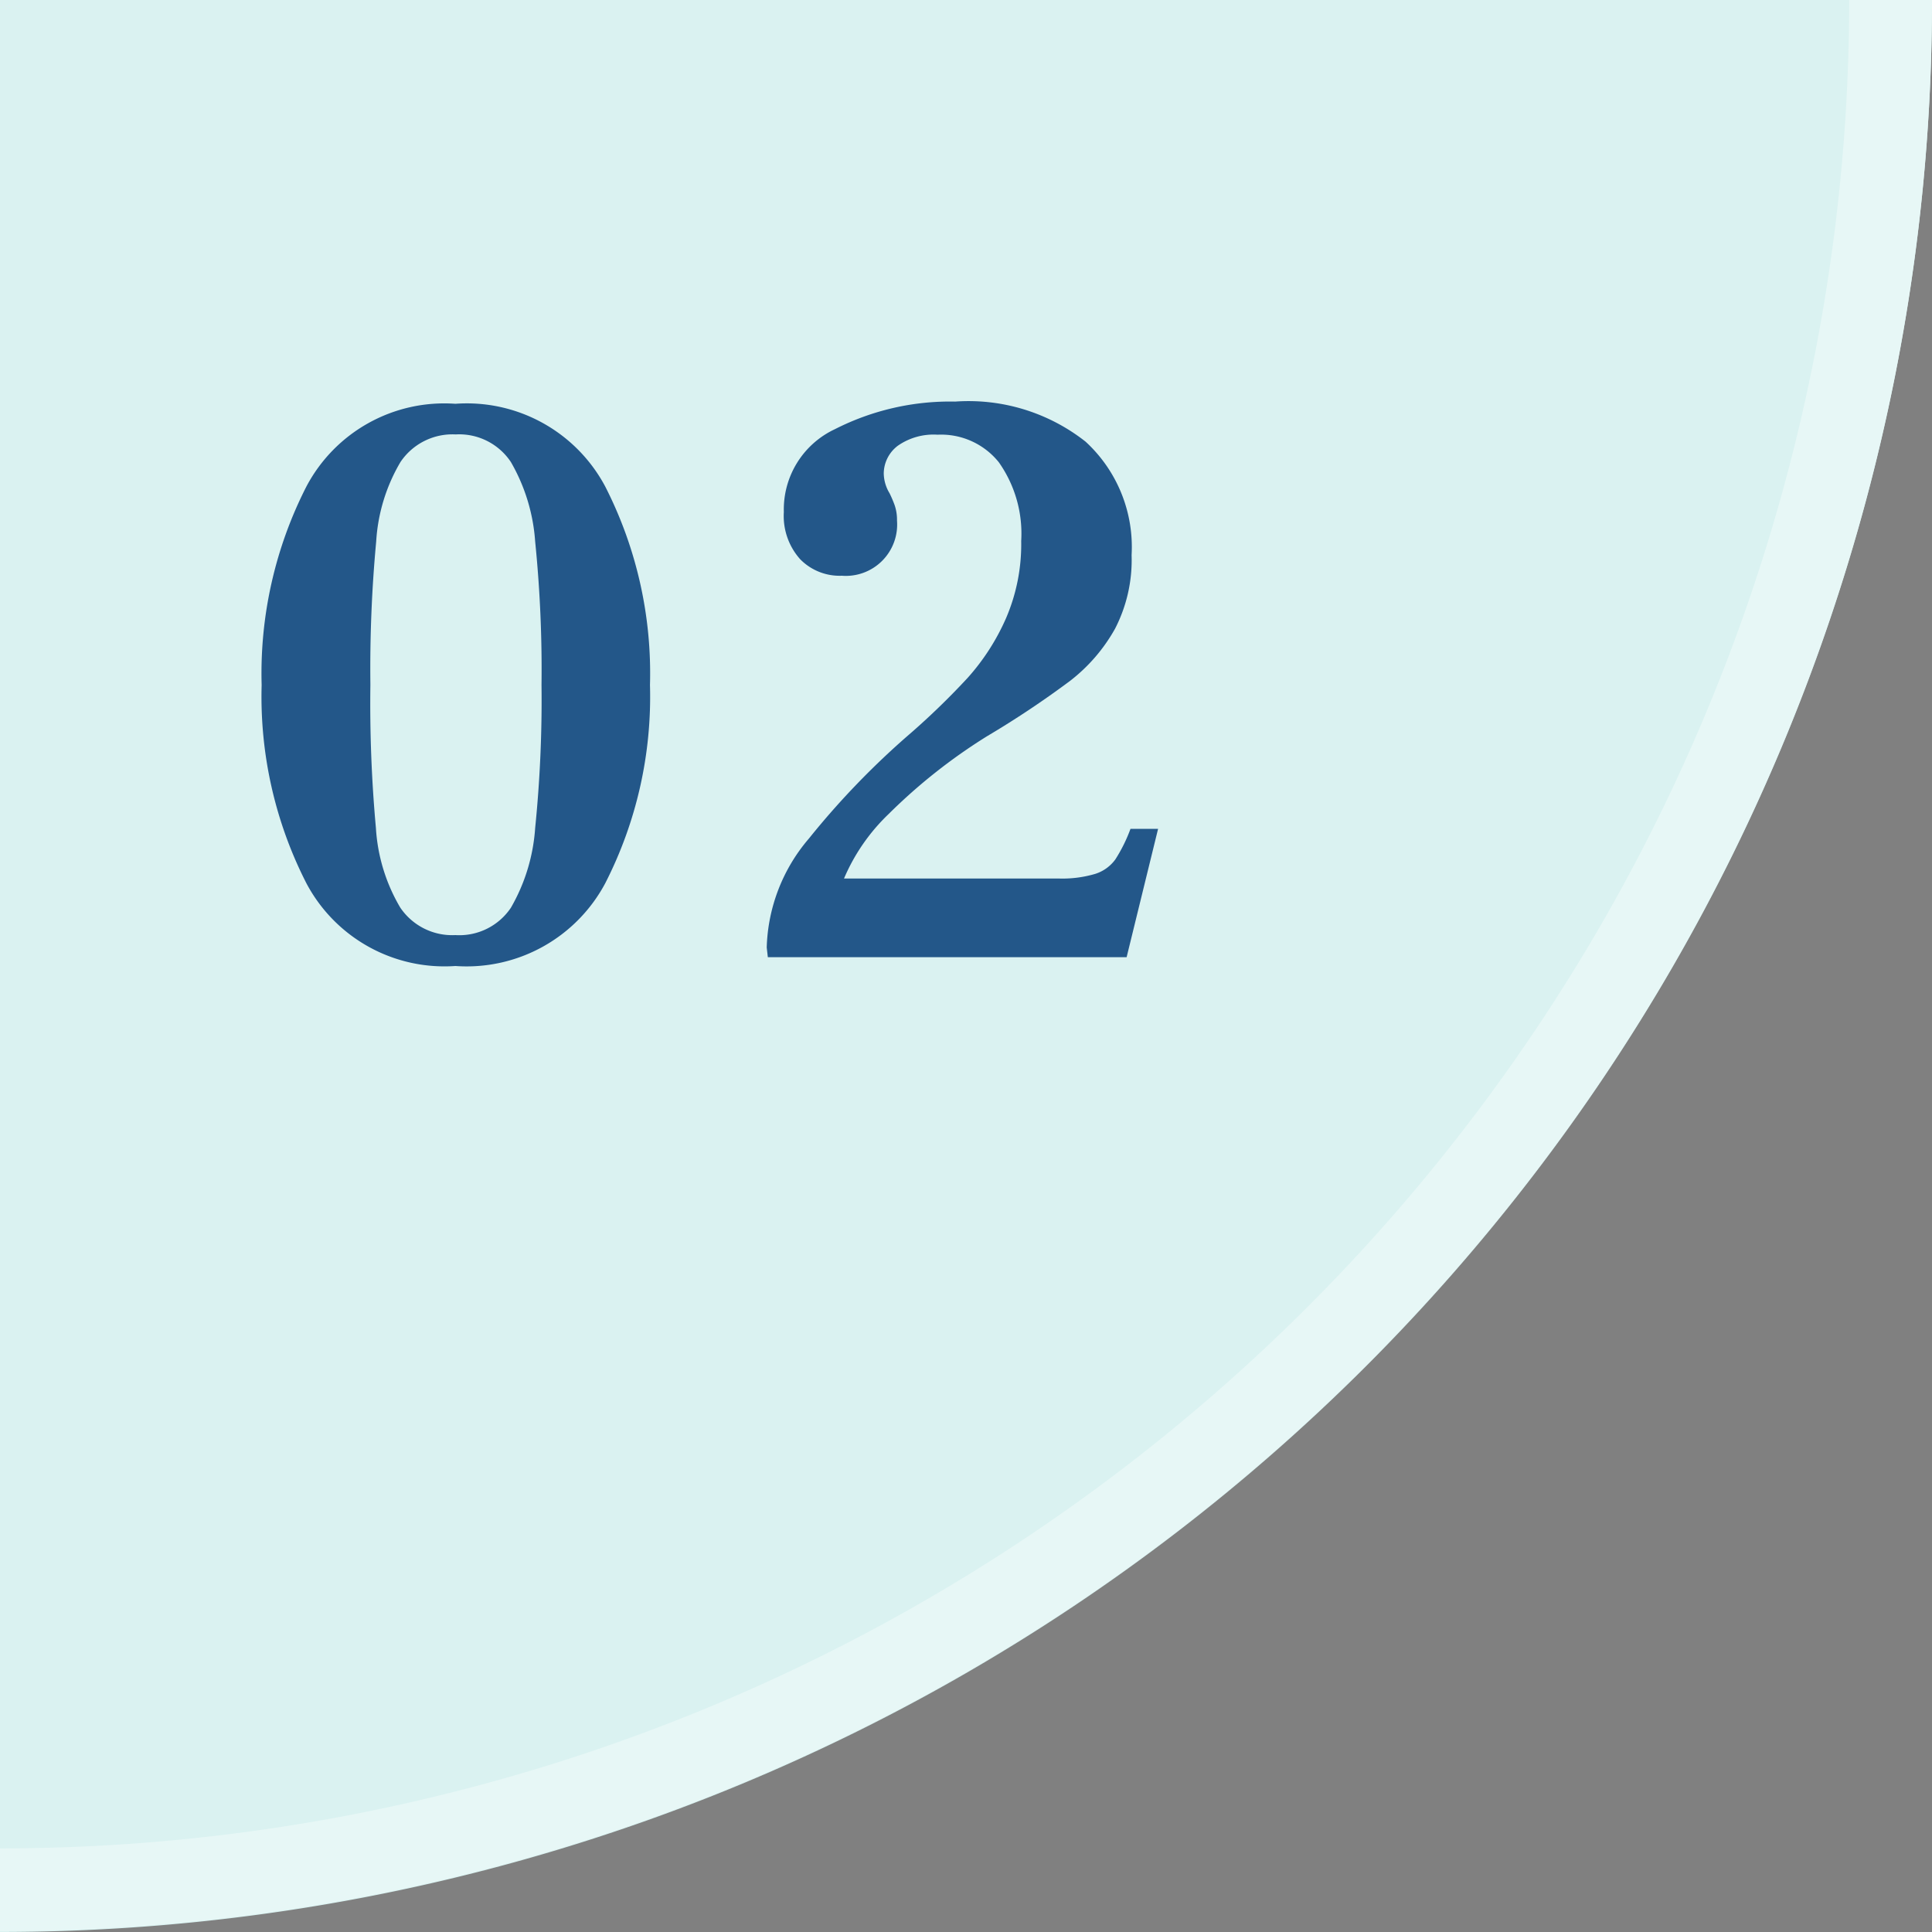 <svg xmlns="http://www.w3.org/2000/svg" width="70" height="70" viewBox="0 0 70 70"><rect x="0" y="0" width="70" height="70" fill="#808080" stroke="none"/><defs><style>.cls-1{fill:#daf2f1;}.cls-2{fill:none;stroke:#e7f7f6;stroke-miterlimit:10;stroke-width:3px;}.cls-3{fill:#235789;}</style></defs><g id="レイヤー_2" data-name="レイヤー 2"><g id="コンテンツ"><path class="cls-1" d="M70,0H0V70A70,70,0,0,0,70,0Z"/><path class="cls-2" d="M0,68.47A68.49,68.49,0,0,0,68.5,0"/><path class="cls-3" d="M11.1,32a14.85,14.85,0,0,1-1.62-7.18,14.89,14.89,0,0,1,1.62-7.19,5.65,5.65,0,0,1,5.4-3,5.68,5.68,0,0,1,5.43,3,14.89,14.89,0,0,1,1.62,7.19A14.85,14.85,0,0,1,21.93,32a5.69,5.69,0,0,1-5.43,3A5.66,5.66,0,0,1,11.1,32Zm7.41.89A6.67,6.67,0,0,0,19.39,30a46.17,46.17,0,0,0,.23-5.19,46.17,46.17,0,0,0-.23-5.19,6.67,6.67,0,0,0-.88-2.88,2.25,2.25,0,0,0-2-1,2.27,2.27,0,0,0-2,1,6.41,6.41,0,0,0-.88,2.88,49.67,49.67,0,0,0-.21,5.19A49.67,49.67,0,0,0,13.62,30a6.41,6.41,0,0,0,.88,2.88,2.27,2.27,0,0,0,2,1A2.25,2.25,0,0,0,18.51,32.89Z"/><path class="cls-3" d="M27.78,34.33a6.33,6.33,0,0,1,1.53-3.95A29.14,29.14,0,0,1,33,26.56a26.93,26.93,0,0,0,2.06-2,8.1,8.1,0,0,0,1.39-2.16A6.77,6.77,0,0,0,37,19.6a4.48,4.48,0,0,0-.81-2.85,2.68,2.68,0,0,0-2.22-1,2.26,2.26,0,0,0-1.44.4,1.27,1.27,0,0,0-.51,1,1.42,1.42,0,0,0,.21.72,4.4,4.4,0,0,1,.18.42,1.62,1.62,0,0,1,.09.57,1.86,1.86,0,0,1-2,2,2,2,0,0,1-1.51-.6,2.35,2.35,0,0,1-.59-1.71,3.21,3.21,0,0,1,1.85-3,9.2,9.2,0,0,1,4.36-1A6.85,6.85,0,0,1,39.33,16,5.18,5.18,0,0,1,41,20.11a5.43,5.43,0,0,1-.6,2.67,6.22,6.22,0,0,1-1.63,1.89,34.21,34.21,0,0,1-3,2,20.16,20.16,0,0,0-3.57,2.82,7.06,7.06,0,0,0-1.62,2.34h7.77a4.19,4.19,0,0,0,1.34-.17,1.44,1.44,0,0,0,.72-.52,5.67,5.67,0,0,0,.55-1.11h1l-1.14,4.65h-13Z"/></g></g></svg>